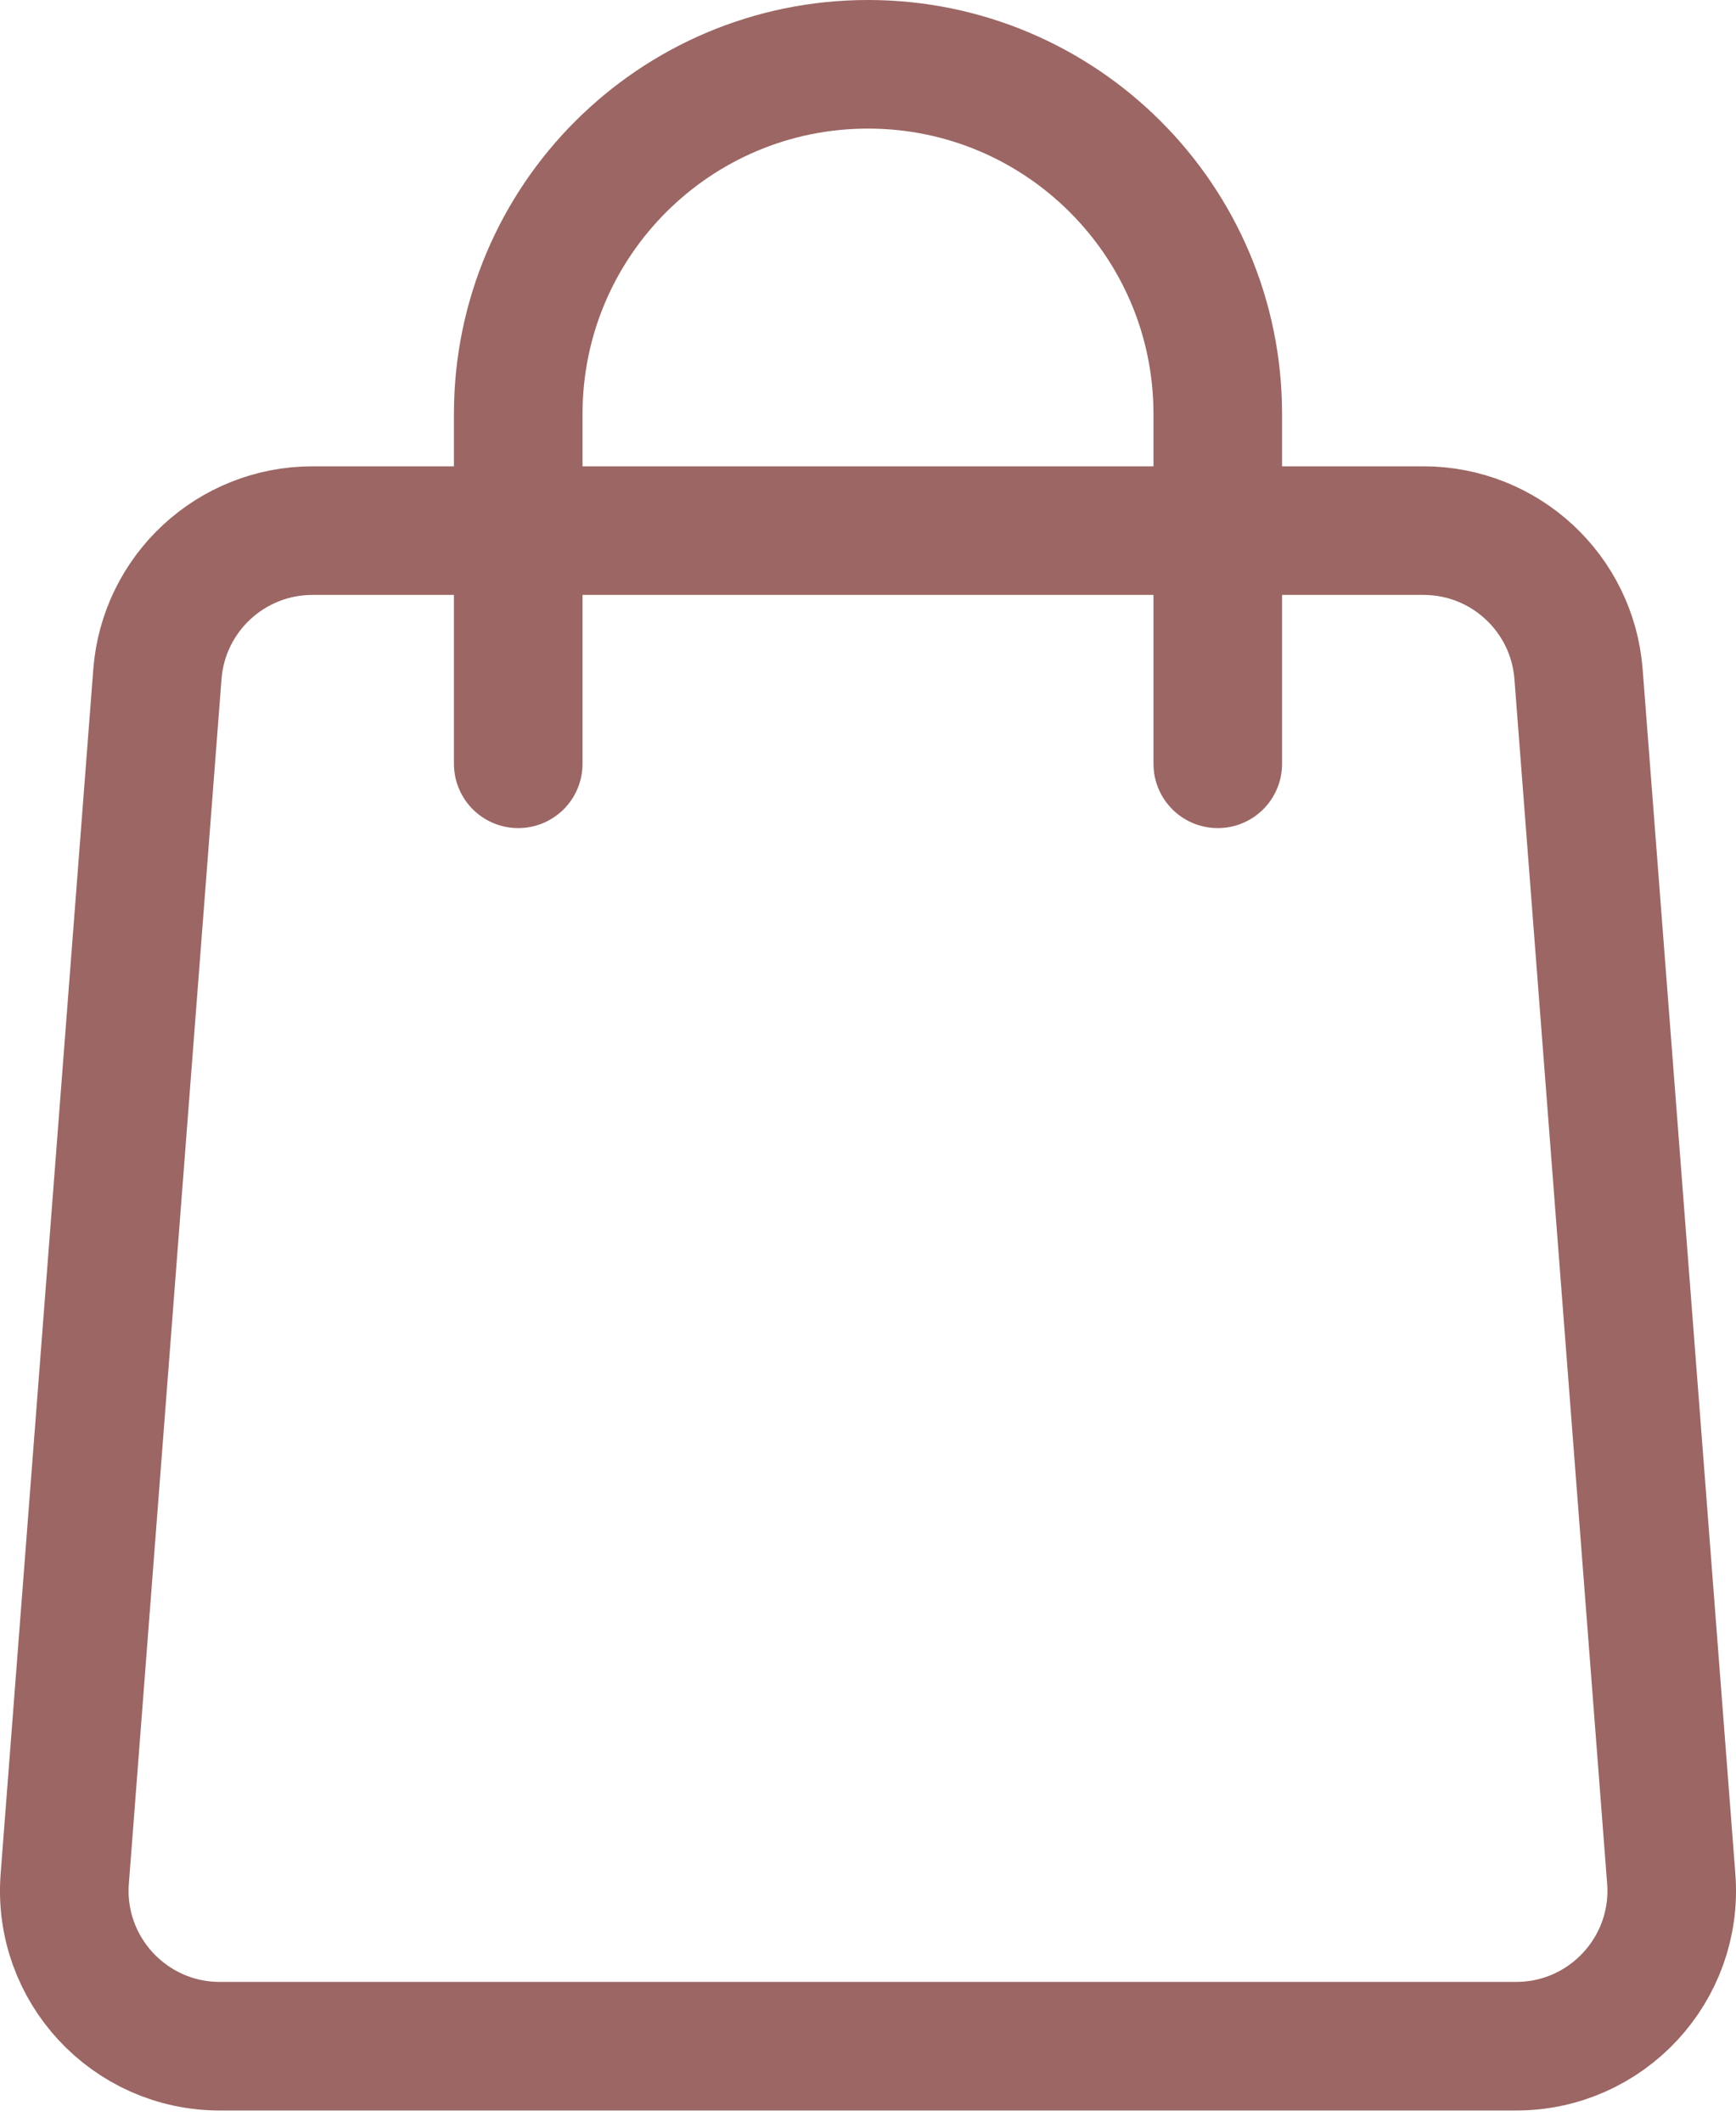 <?xml version="1.0" encoding="UTF-8"?> <svg xmlns="http://www.w3.org/2000/svg" width="27" height="33" viewBox="0 0 27 33" fill="none"> <path d="M8.06 11.88V8.253M8.06 8.253H4.86C3.596 8.253 2.545 9.226 2.448 10.486L1.007 29.222C0.899 30.626 2.01 31.826 3.419 31.826H23.581C24.99 31.826 26.101 30.626 25.993 29.222L24.551 10.486C24.454 9.226 23.404 8.253 22.14 8.253H18.94M8.06 8.253H18.94M8.06 8.253V6.44C8.06 3.436 10.495 1 13.5 1C16.504 1 18.94 3.436 18.94 6.44V8.253M18.94 8.253V11.88" stroke="#9B6663" stroke-width="2" stroke-linecap="round"></path> </svg> 